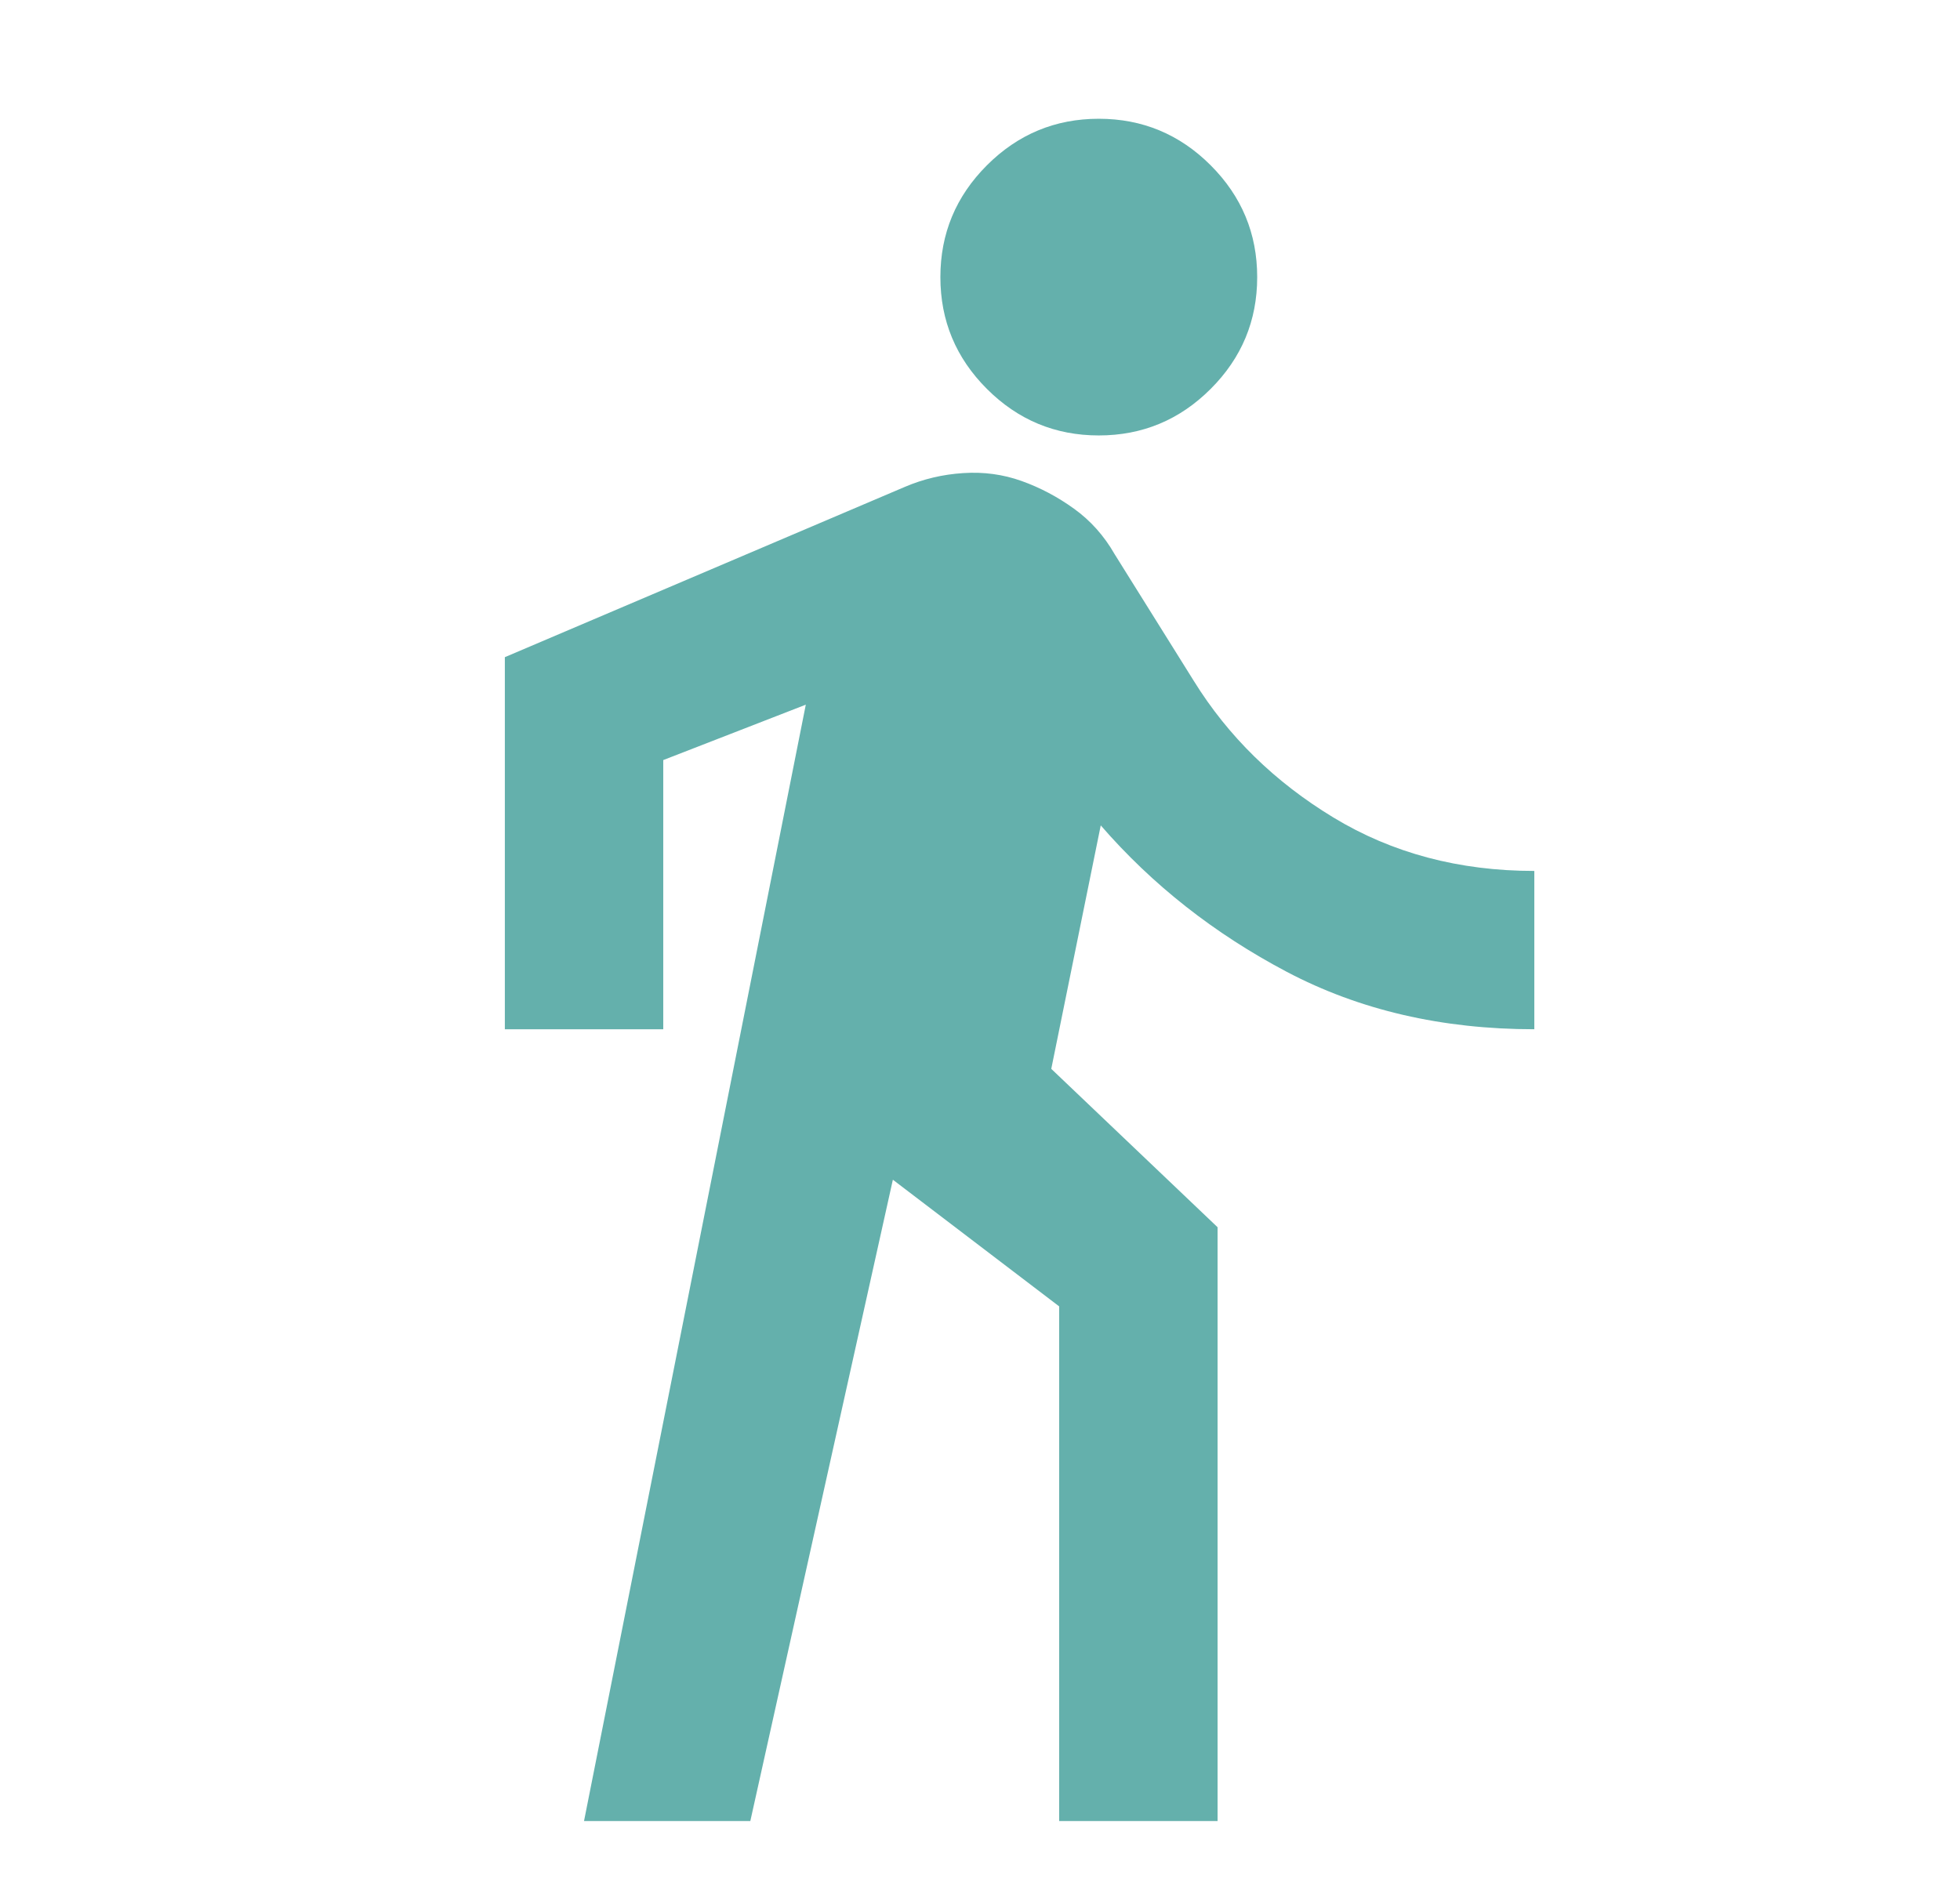 <svg width="33" height="32" viewBox="0 0 33 32" fill="none" xmlns="http://www.w3.org/2000/svg">
<path d="M9.833 30.667L13.567 11.867L11.167 12.8V17.333H8.5V11.067L15.233 8.2C15.544 8.067 15.872 7.989 16.217 7.967C16.561 7.944 16.889 7.989 17.2 8.1C17.511 8.211 17.806 8.367 18.083 8.567C18.361 8.767 18.589 9.022 18.767 9.333L20.1 11.467C20.678 12.4 21.461 13.167 22.45 13.767C23.439 14.367 24.567 14.667 25.833 14.667V17.333C24.278 17.333 22.889 17.011 21.667 16.367C20.444 15.722 19.4 14.9 18.533 13.9L17.7 18L20.5 20.667V30.667H17.833V22L15.033 19.867L12.633 30.667H9.833ZM18.5 7.333C17.767 7.333 17.139 7.072 16.617 6.55C16.094 6.028 15.833 5.4 15.833 4.667C15.833 3.933 16.094 3.306 16.617 2.783C17.139 2.261 17.767 2 18.5 2C19.233 2 19.861 2.261 20.383 2.783C20.906 3.306 21.167 3.933 21.167 4.667C21.167 5.4 20.906 6.028 20.383 6.55C19.861 7.072 19.233 7.333 18.5 7.333Z" fill="#64B0AC"/>
</svg>
